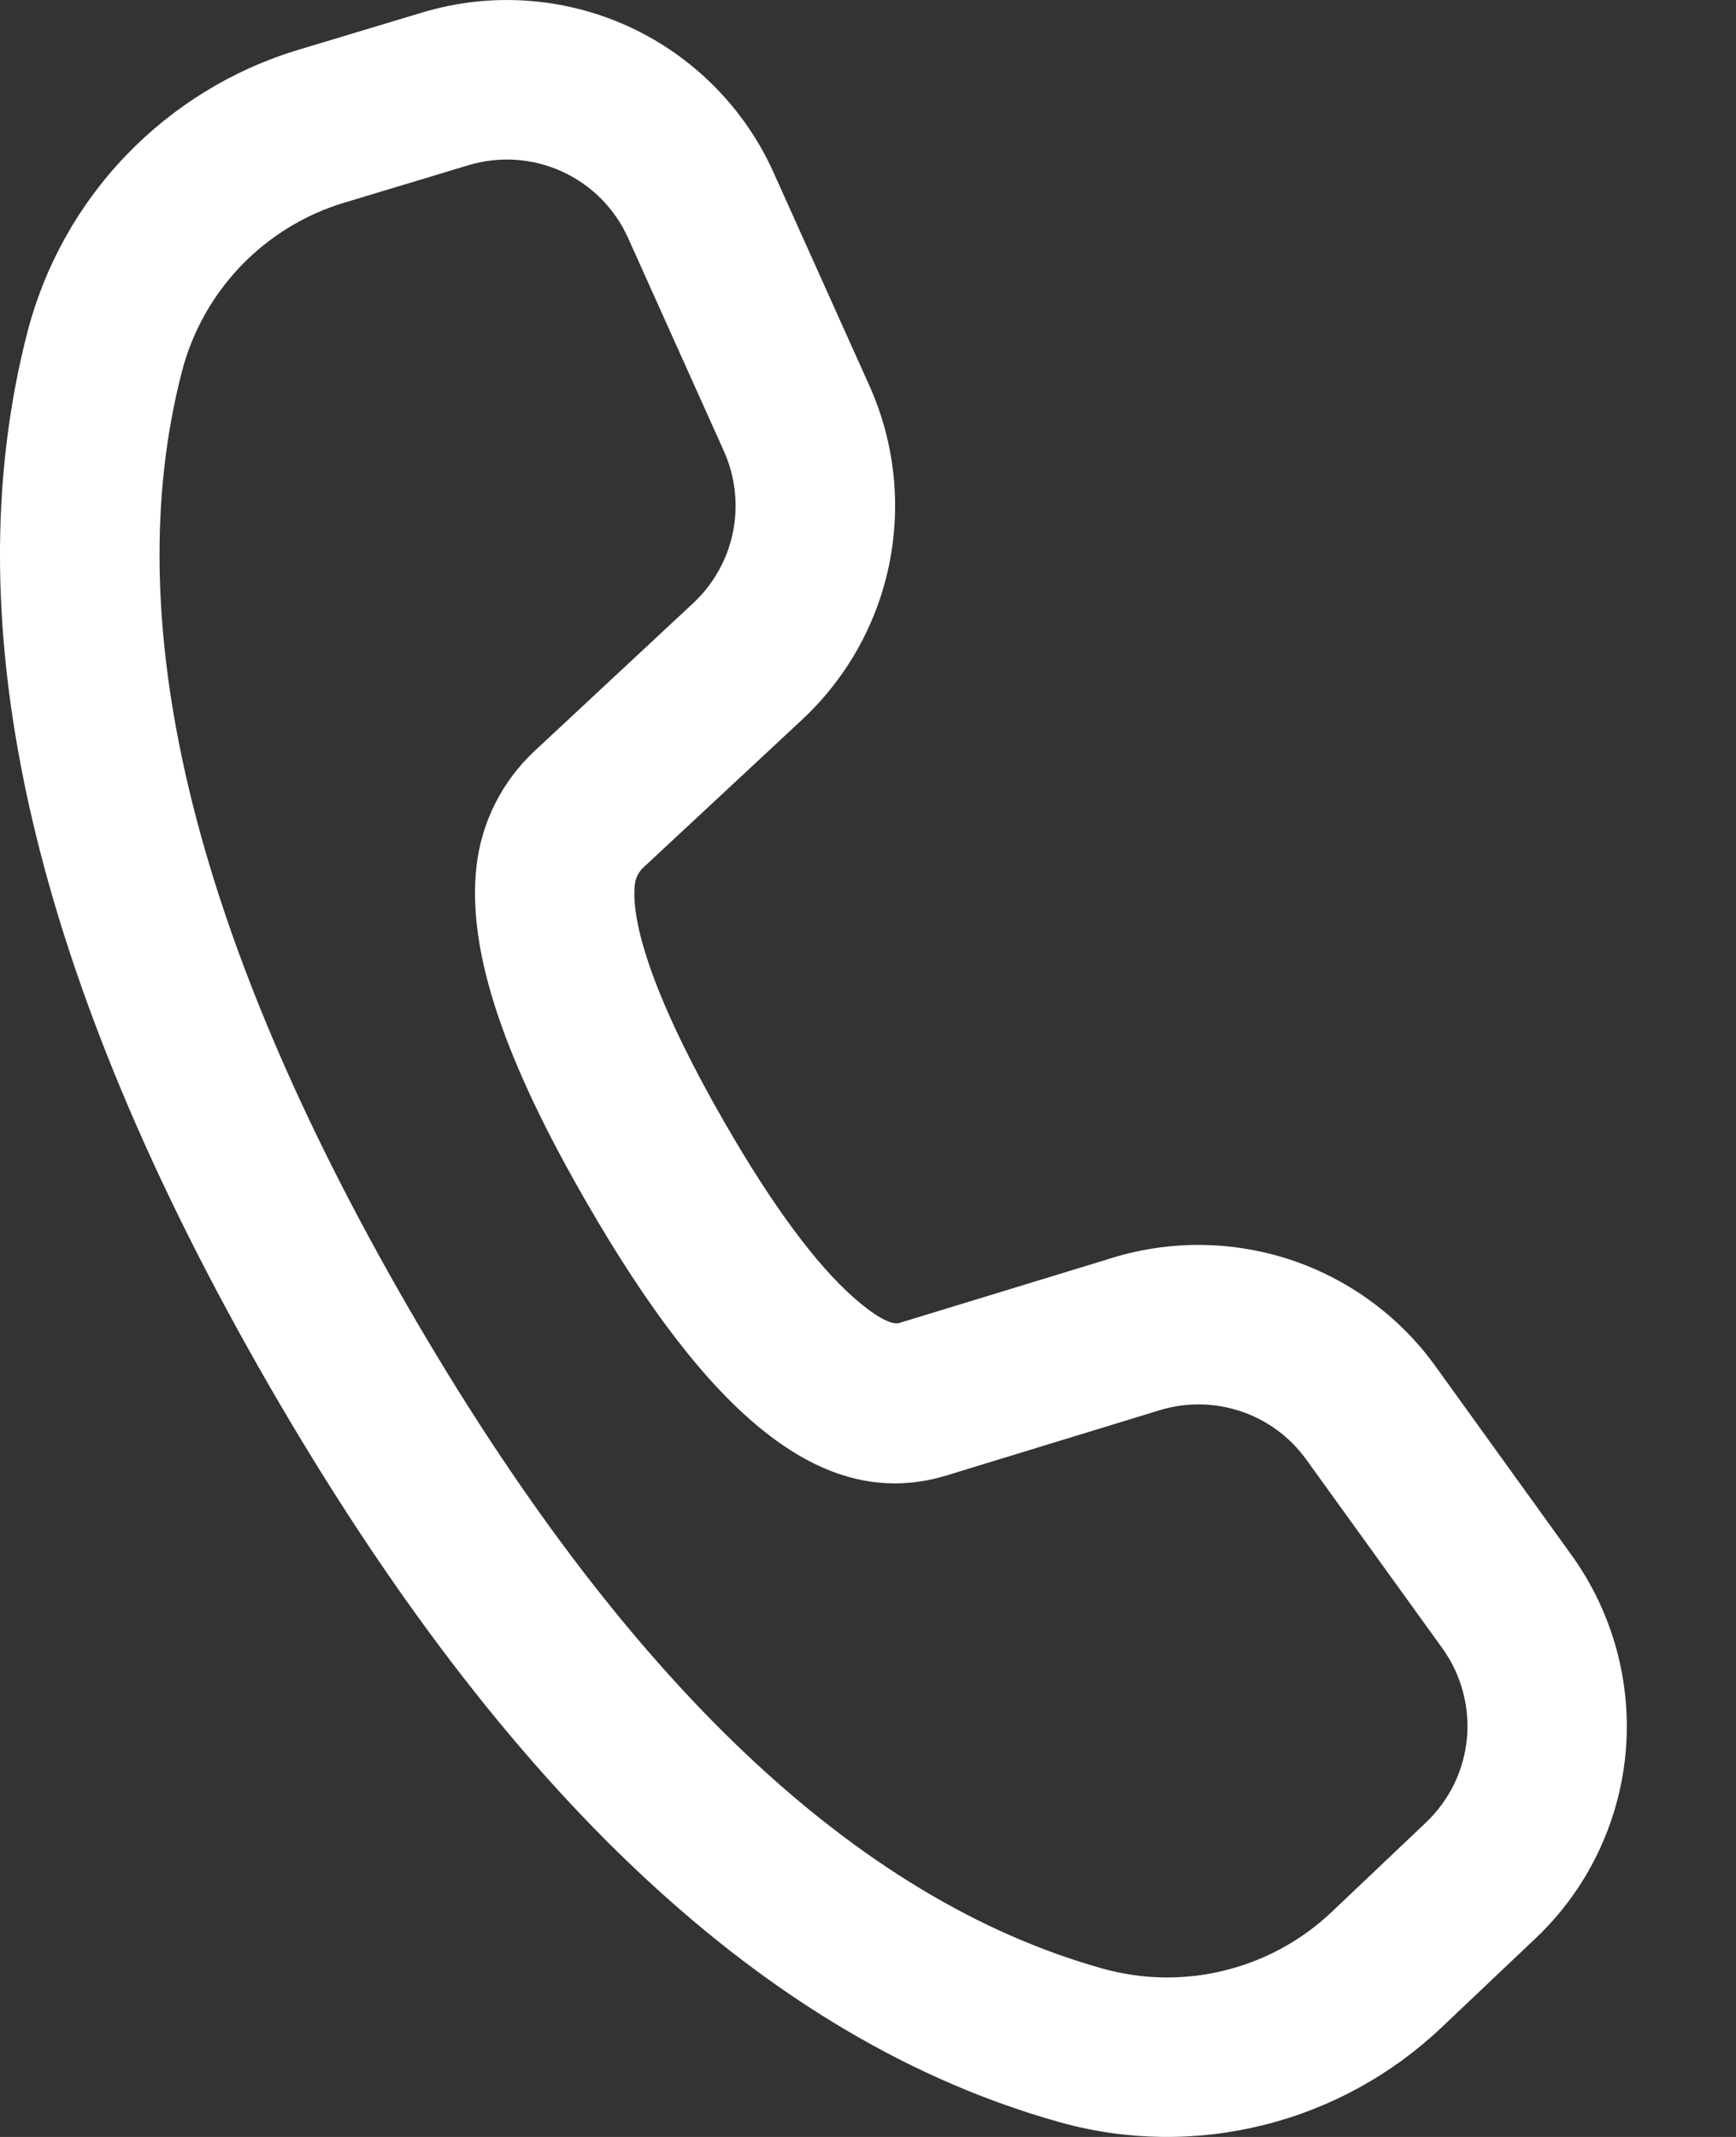<svg width="13" height="16" viewBox="0 0 13 16" fill="none" xmlns="http://www.w3.org/2000/svg">
<rect x="0" y="0" width="13" height="16" fill="#333333" stroke="none"/>
<path d="M2.234 0.373L3.164 0.093C3.673 -0.06 4.22 -0.023 4.704 0.197C5.188 0.418 5.575 0.807 5.793 1.292L6.511 2.889C6.698 3.306 6.75 3.771 6.66 4.219C6.57 4.668 6.341 5.076 6.007 5.388L4.816 6.497C4.782 6.53 4.76 6.573 4.754 6.621C4.719 6.937 4.934 7.552 5.428 8.408C5.786 9.03 6.112 9.467 6.388 9.711C6.582 9.883 6.688 9.919 6.733 9.906L8.333 9.417C8.77 9.283 9.238 9.29 9.672 9.435C10.105 9.581 10.482 9.858 10.749 10.229L11.768 11.643C12.078 12.073 12.222 12.601 12.173 13.129C12.123 13.657 11.884 14.149 11.499 14.513L10.793 15.182C10.418 15.537 9.959 15.788 9.458 15.912C8.958 16.036 8.433 16.029 7.937 15.89C5.744 15.278 3.778 13.427 2.017 10.377C0.254 7.323 -0.365 4.692 0.206 2.484C0.335 1.988 0.589 1.533 0.944 1.163C1.3 0.793 1.743 0.521 2.234 0.373ZM2.58 1.517C2.285 1.605 2.018 1.769 1.805 1.99C1.592 2.212 1.439 2.485 1.362 2.783C0.882 4.64 1.431 6.972 3.052 9.78C4.672 12.584 6.414 14.225 8.259 14.74C8.557 14.823 8.872 14.828 9.172 14.753C9.472 14.679 9.748 14.528 9.973 14.315L10.678 13.646C10.853 13.48 10.962 13.257 10.985 13.017C11.007 12.777 10.942 12.537 10.801 12.341L9.782 10.928C9.66 10.759 9.489 10.633 9.292 10.567C9.095 10.501 8.882 10.498 8.683 10.559L7.079 11.05C6.147 11.327 5.302 10.578 4.394 9.005C3.781 7.946 3.496 7.126 3.568 6.488C3.605 6.157 3.759 5.851 4.002 5.624L5.192 4.515C5.344 4.373 5.448 4.187 5.489 3.983C5.53 3.779 5.506 3.568 5.421 3.378L4.703 1.781C4.604 1.561 4.428 1.384 4.208 1.284C3.989 1.184 3.74 1.167 3.508 1.237L2.58 1.517Z" fill="white"/>
</svg>
